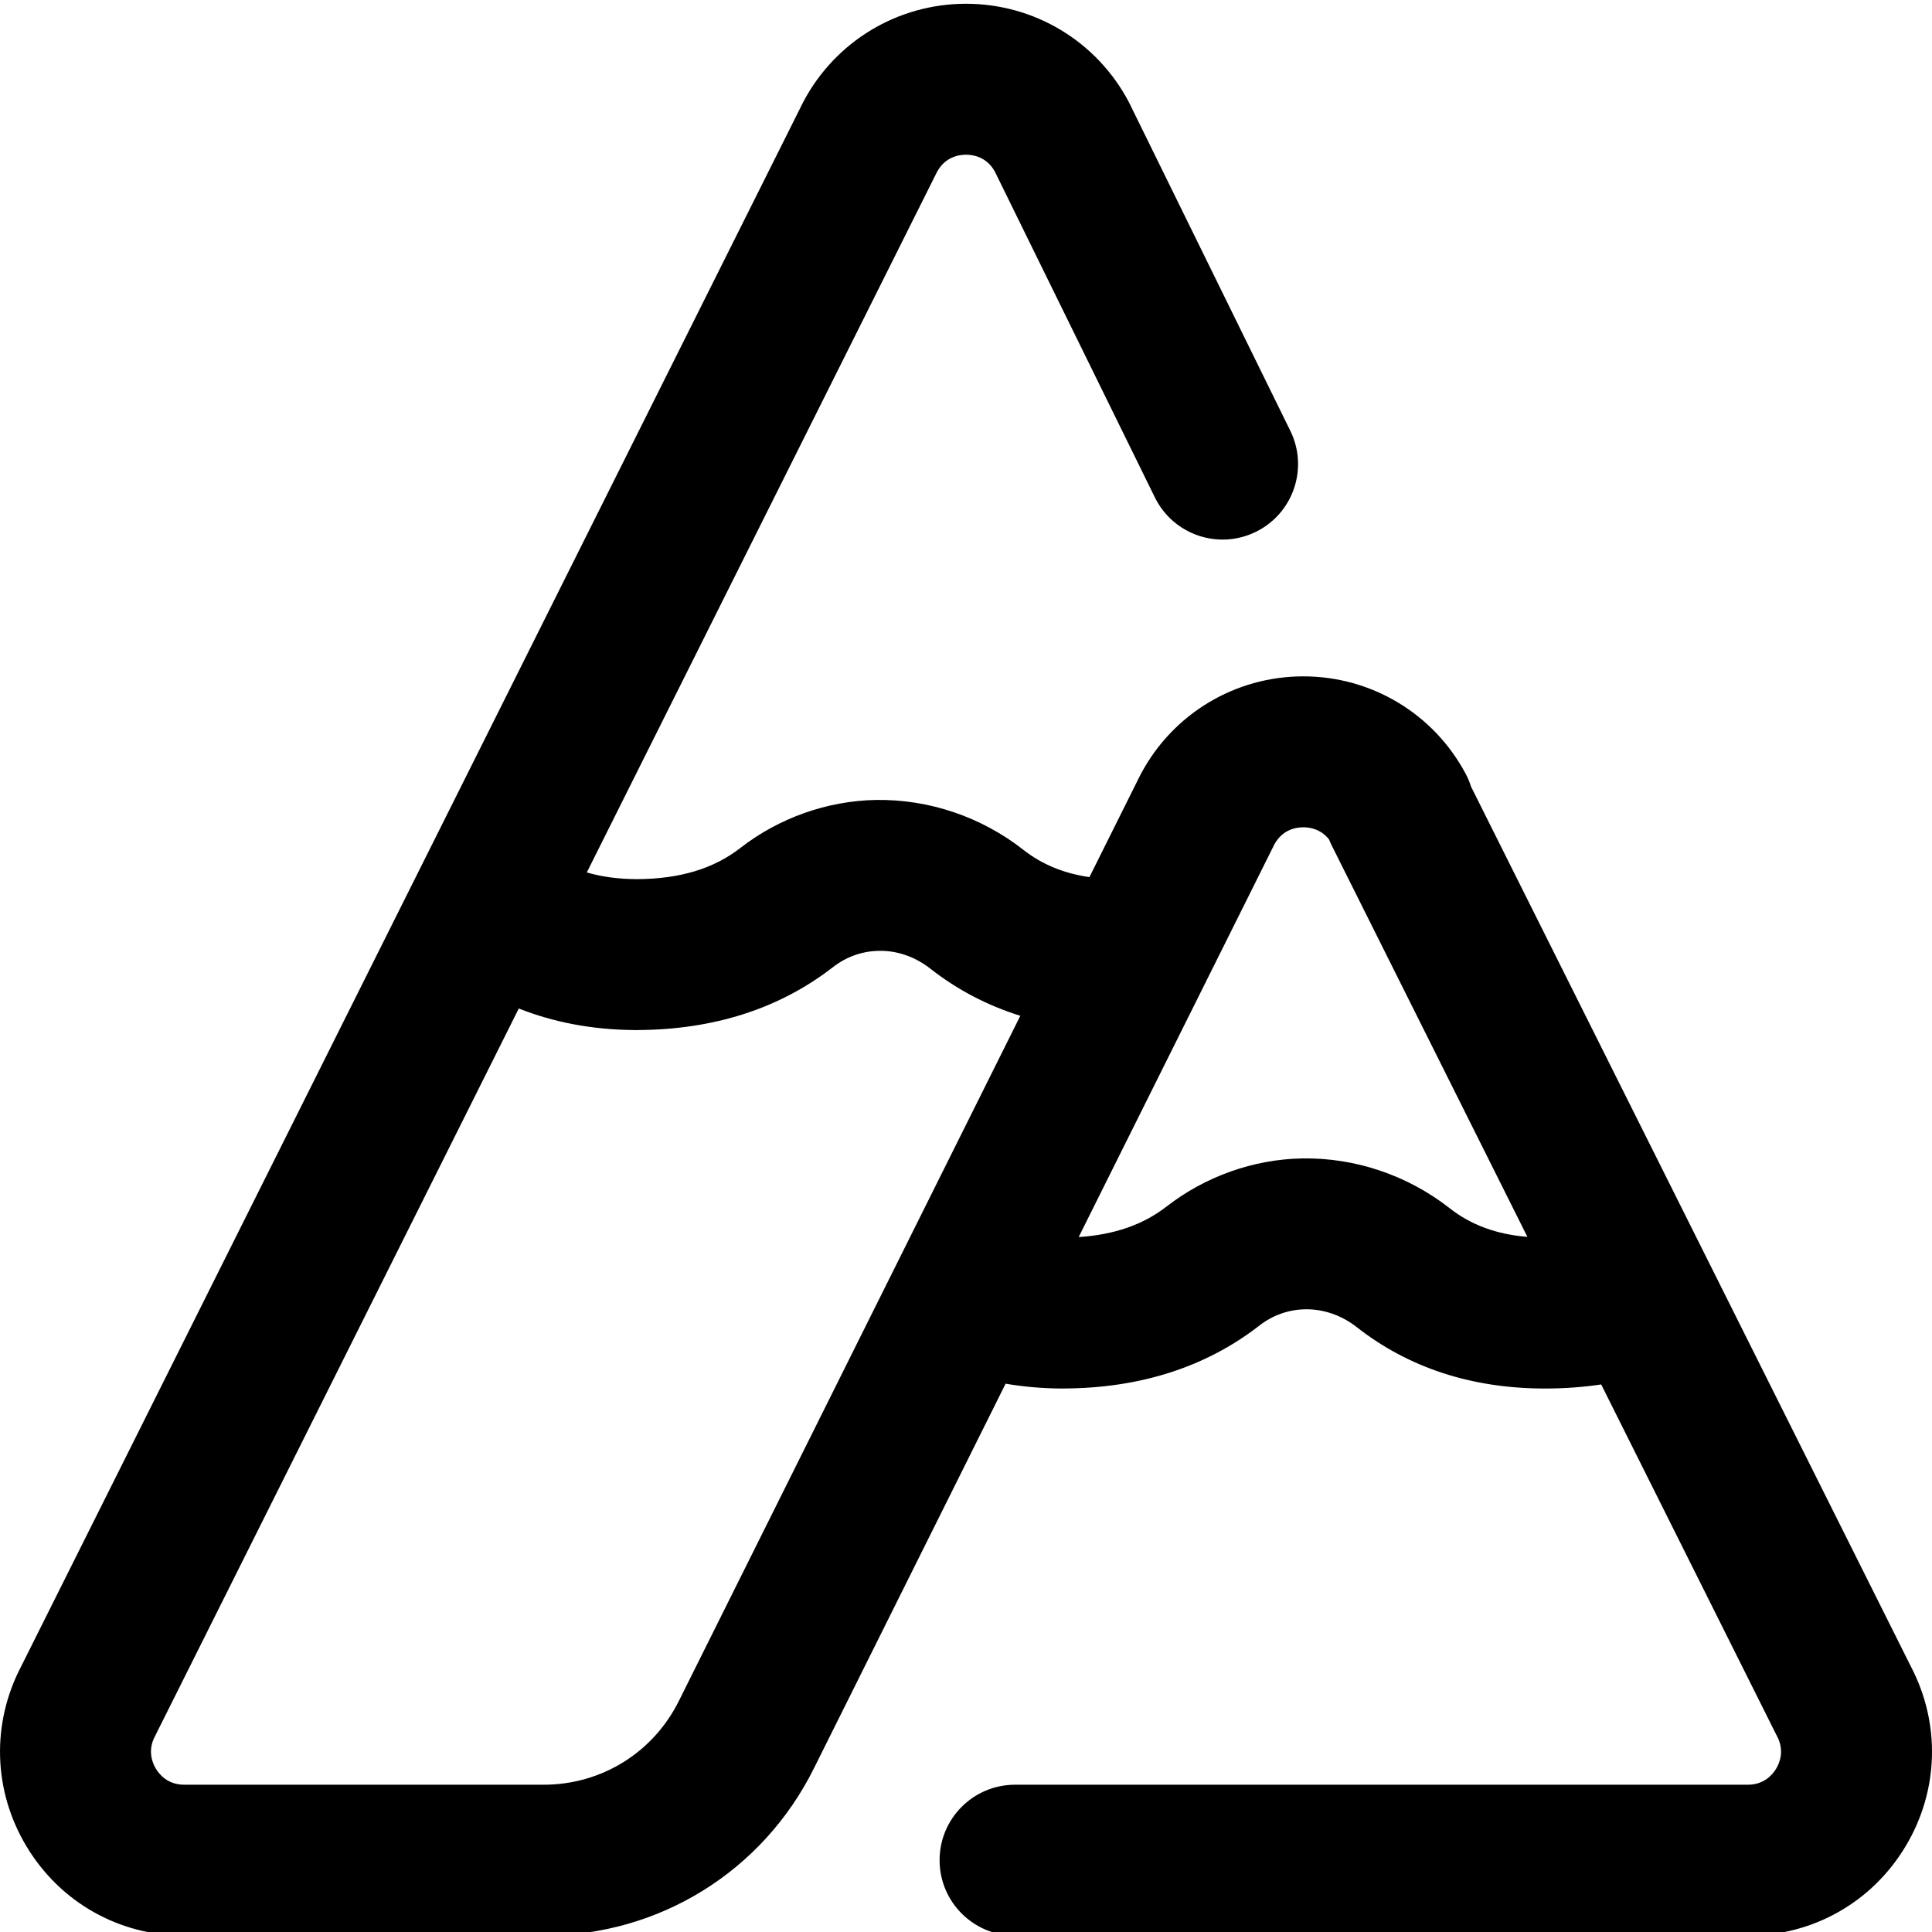 <svg height="511pt" fill="hsl(206, 19%, 15%)" viewBox="0 0 512 511" width="511pt" xmlns="http://www.w3.org/2000/svg"><path d="m506.379 441.09-116.531-233.109c-.359-1.137-.812-2.258-1.391-3.348-8.48-15.969-24.98-25.891-43.062-25.891-18.086 0-34.586 9.922-43.066 25.891-.082.152-.16.309-.238.461l-13.383 26.852c-6.82-.992-12.582-3.371-17.473-7.211-11.199-8.793-25.102-13.465-39.133-13.238-12.898.234-25.652 4.758-35.91 12.73-7.094 5.512-16.074 8.211-27.445 8.254-4.859-.02-9.254-.609-13.238-1.773l92.844-185.715c2.156-3.906 5.707-4.492 7.652-4.492 1.934 0 5.465.582 7.625 4.445l42.418 86.363c4.867 9.914 16.852 14.004 26.766 9.133 9.914-4.867 14.004-16.852 9.137-26.766l-42.594-86.719c-.094-.188-.188-.375-.285-.562-8.48-15.973-24.984-25.895-43.066-25.895-18.086 0-34.586 9.922-43.066 25.895-.078.145-.152.289-.223.438l-207.094 414.25c-7.961 15.199-7.441 33.031 1.41 47.75 8.898 14.797 24.52 23.633 41.789 23.633h95.27c30.594 0 58.051-17.023 71.637-44.398l50.766-101.871c4.68.797 9.535 1.227 14.523 1.277.148 0 .297.004.445.004h.539v-.012c20.211-.098 37.617-5.695 51.73-16.664 3.531-2.746 7.711-4.238 12.09-4.32 4.848-.113 9.73 1.586 13.707 4.707 13.766 10.809 30.562 16.289 49.926 16.289 5.117 0 10.082-.367 14.875-1.082l46.371 92.766c.074.148.148.293.227.438 2.02 3.809.723 7.039-.23 8.625-.957 1.586-3.199 4.246-7.512 4.246h-194.184c-11.047 0-20 8.953-20 20 0 11.043 8.953 19.996 20 19.996h194.184c17.266 0 32.887-8.836 41.785-23.633 8.852-14.719 9.371-32.547 1.41-47.742zm-326.465 9.164c-6.801 13.703-20.527 22.215-35.828 22.215h-95.27c-4.312 0-6.555-2.66-7.508-4.246-.953-1.586-2.254-4.816-.23-8.625.078-.145.152-.289.223-.438l96.184-192.398c9.277 3.688 19.488 5.609 30.551 5.715.145.004.289.008.434.008h.539v-.012c20.211-.098 37.617-5.699 51.727-16.664 3.535-2.746 7.715-4.242 12.094-4.32 4.867-.137 9.727 1.582 13.707 4.707 7.156 5.617 15.133 9.781 23.859 12.5zm204.312-130.523c-11.199-8.793-25.102-13.469-39.133-13.238-12.898.234-25.652 4.758-35.91 12.727-6.211 4.832-13.875 7.5-23.324 8.117l51.887-104.113c2.16-3.895 5.707-4.484 7.648-4.484 1.707 0 4.664.461 6.82 3.234.199.488.402.977.641 1.457l51.918 103.855c-8.184-.668-14.941-3.156-20.547-7.555zm0 0"/></svg>